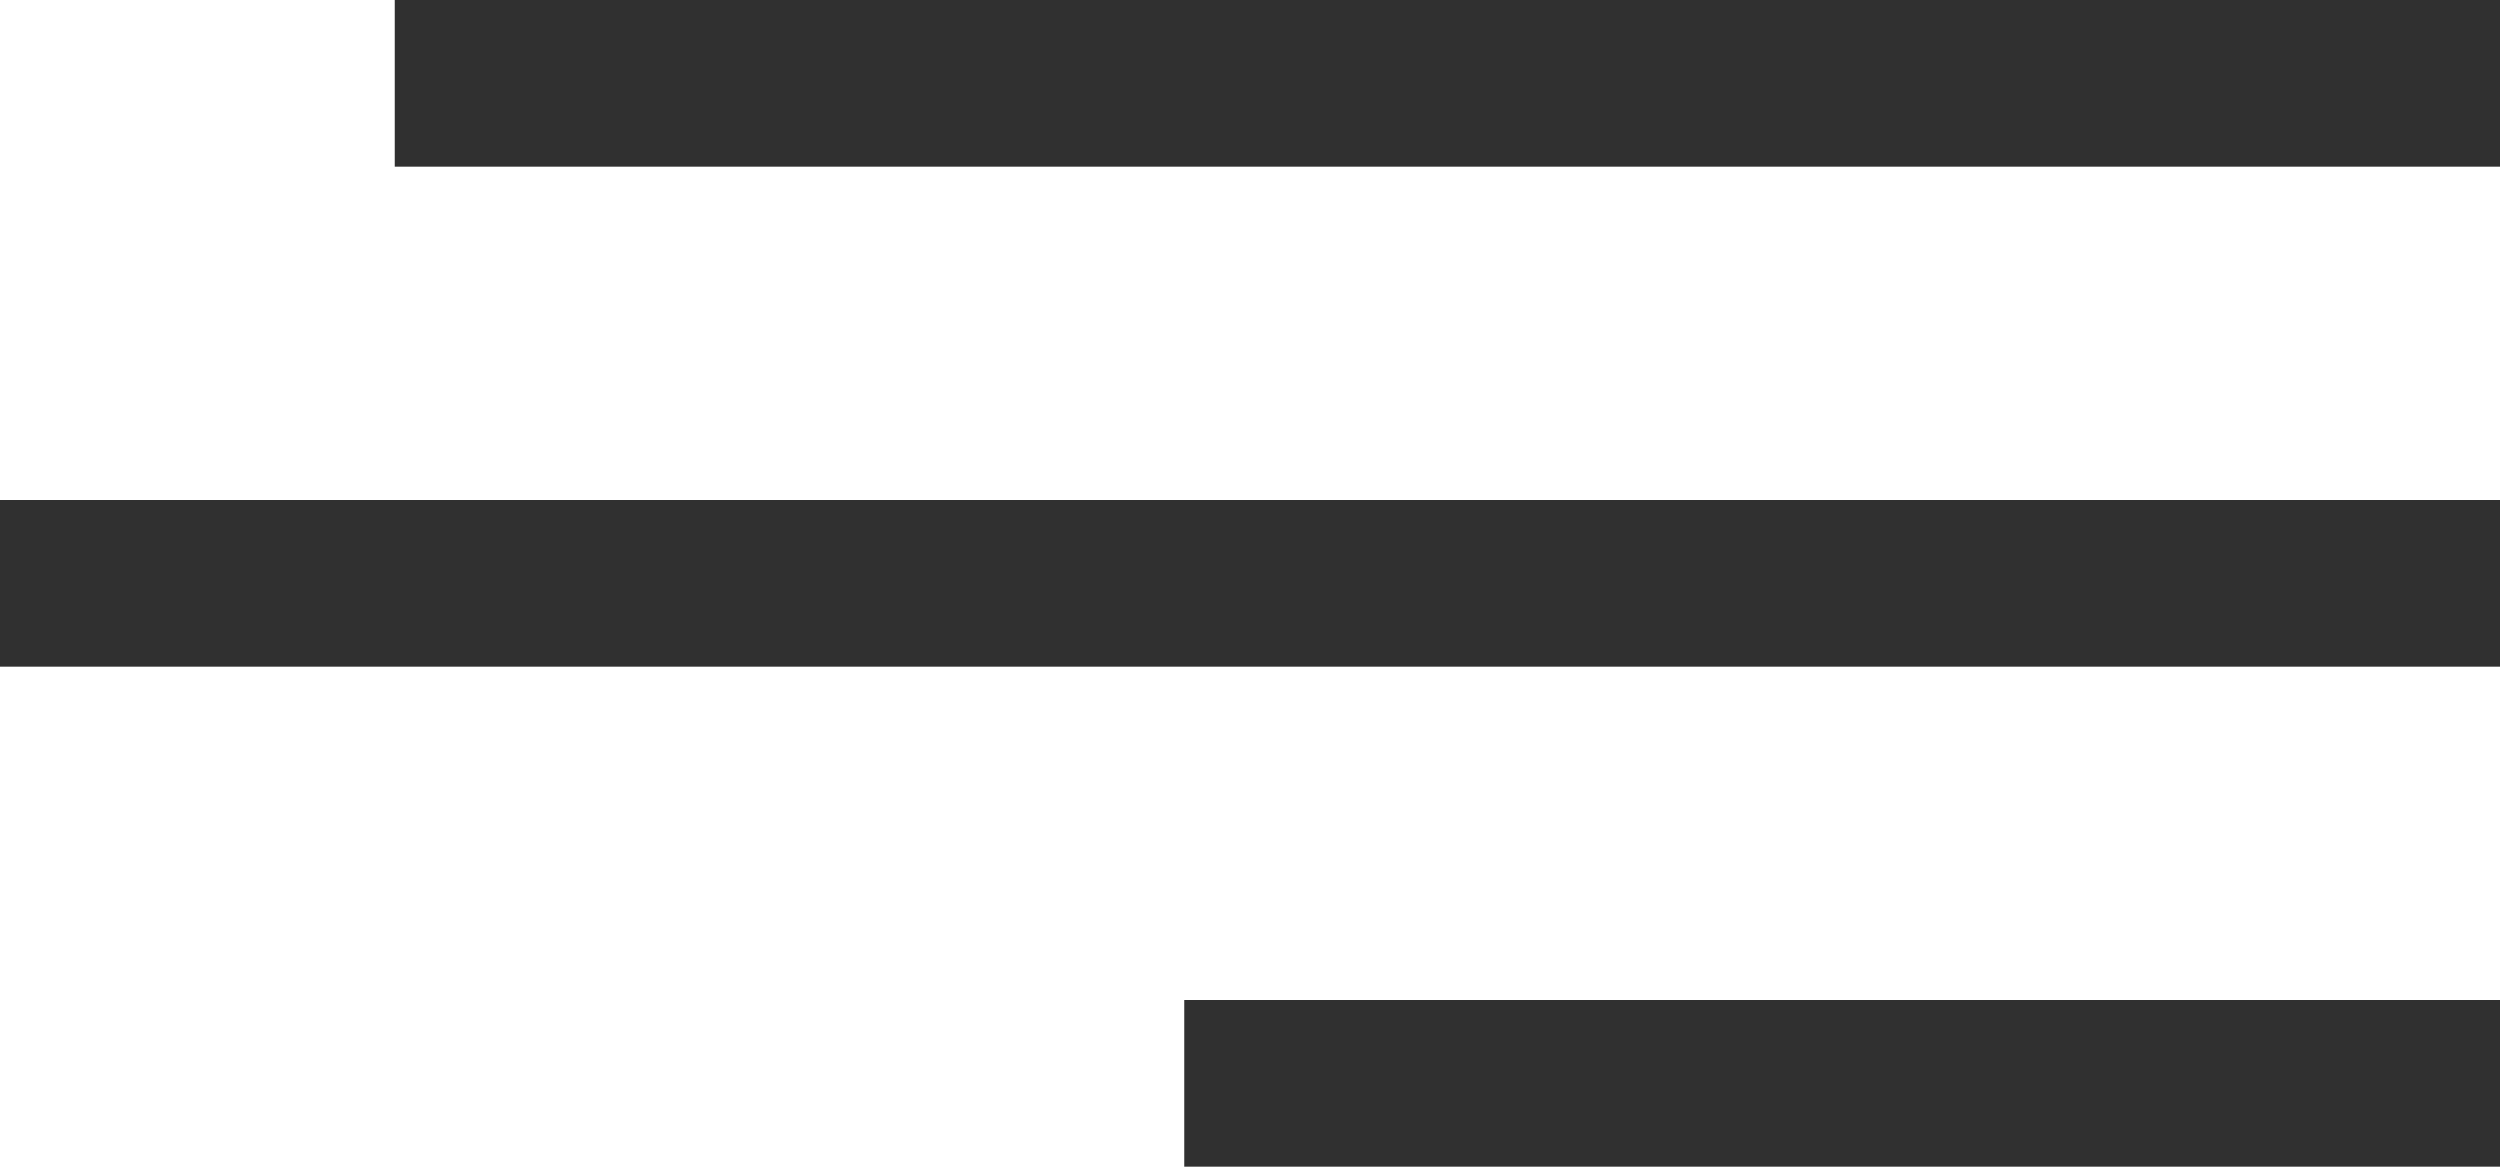 <svg width="30" height="14" viewBox="0 0 30 14" fill="none" xmlns="http://www.w3.org/2000/svg">
<rect x="4.737" width="25.263" height="2" fill="#303030"/>
<rect x="14.211" y="12" width="15.79" height="2" fill="#303030"/>
<rect y="6" width="30" height="2" fill="#303030"/>
</svg>
